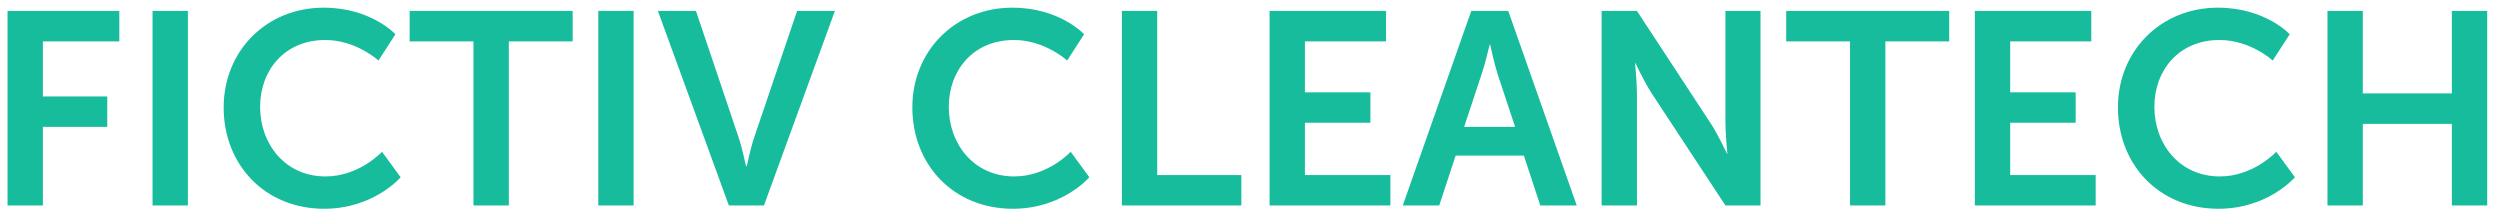 <?xml version="1.0" encoding="UTF-8"?> <svg xmlns="http://www.w3.org/2000/svg" width="146" height="13" viewBox="0 0 146 13" fill="none"><path d="M0.44 12V0.64H6.968V2.416H2.504V5.632H6.264V7.408H2.504V12H0.44ZM8.909 12V0.64H10.973V12H8.909ZM13.062 6.272C13.062 2.976 15.558 0.448 18.902 0.448C21.67 0.448 23.094 2 23.094 2L22.102 3.536C22.102 3.536 20.806 2.336 18.998 2.336C16.598 2.336 15.19 4.128 15.19 6.24C15.19 8.4 16.646 10.304 19.014 10.304C20.982 10.304 22.31 8.864 22.31 8.864L23.398 10.352C23.398 10.352 21.83 12.192 18.934 12.192C15.462 12.192 13.062 9.616 13.062 6.272ZM27.651 12V2.416H23.923V0.64H33.443V2.416H29.715V12H27.651ZM34.94 12V0.64H37.004V12H34.94ZM42.566 12L38.422 0.64H40.645L43.142 8.048C43.365 8.704 43.557 9.712 43.574 9.712H43.605C43.621 9.712 43.813 8.704 44.038 8.048L46.55 0.64H48.758L44.614 12H42.566ZM53.281 6.272C53.281 2.976 55.777 0.448 59.121 0.448C61.889 0.448 63.313 2 63.313 2L62.321 3.536C62.321 3.536 61.025 2.336 59.217 2.336C56.817 2.336 55.409 4.128 55.409 6.24C55.409 8.4 56.865 10.304 59.233 10.304C61.201 10.304 62.529 8.864 62.529 8.864L63.617 10.352C63.617 10.352 62.049 12.192 59.153 12.192C55.681 12.192 53.281 9.616 53.281 6.272ZM65.518 12V0.64H67.582V10.224H72.494V12H65.518ZM74.143 12V0.64H80.943V2.416H76.207V5.392H80.031V7.168H76.207V10.224H81.199V12H74.143ZM89.954 12L88.994 9.088H85.01L84.05 12H81.922L85.922 0.64H88.082L92.082 12H89.954ZM87.026 2.608H86.994C86.994 2.608 86.738 3.728 86.514 4.368L85.506 7.408H88.482L87.474 4.368C87.266 3.728 87.026 2.608 87.026 2.608ZM93.534 12V0.64H95.598L99.902 7.2C100.334 7.856 100.846 8.96 100.846 8.96H100.878C100.878 8.96 100.766 7.872 100.766 7.2V0.64H102.814V12H100.766L96.462 5.456C96.03 4.8 95.518 3.696 95.518 3.696H95.486C95.486 3.696 95.598 4.784 95.598 5.456V12H93.534ZM108.042 12V2.416H104.314V0.64H113.834V2.416H110.106V12H108.042ZM115.331 12V0.64H122.131V2.416H117.395V5.392H121.219V7.168H117.395V10.224H122.387V12H115.331ZM123.687 6.272C123.687 2.976 126.183 0.448 129.527 0.448C132.295 0.448 133.719 2 133.719 2L132.727 3.536C132.727 3.536 131.431 2.336 129.623 2.336C127.223 2.336 125.815 4.128 125.815 6.24C125.815 8.4 127.271 10.304 129.639 10.304C131.607 10.304 132.935 8.864 132.935 8.864L134.023 10.352C134.023 10.352 132.455 12.192 129.559 12.192C126.087 12.192 123.687 9.616 123.687 6.272ZM135.924 12V0.64H137.988V5.456H143.188V0.64H145.252V12H143.188V7.232H137.988V12H135.924Z" fill="#16BC9C"></path></svg> 